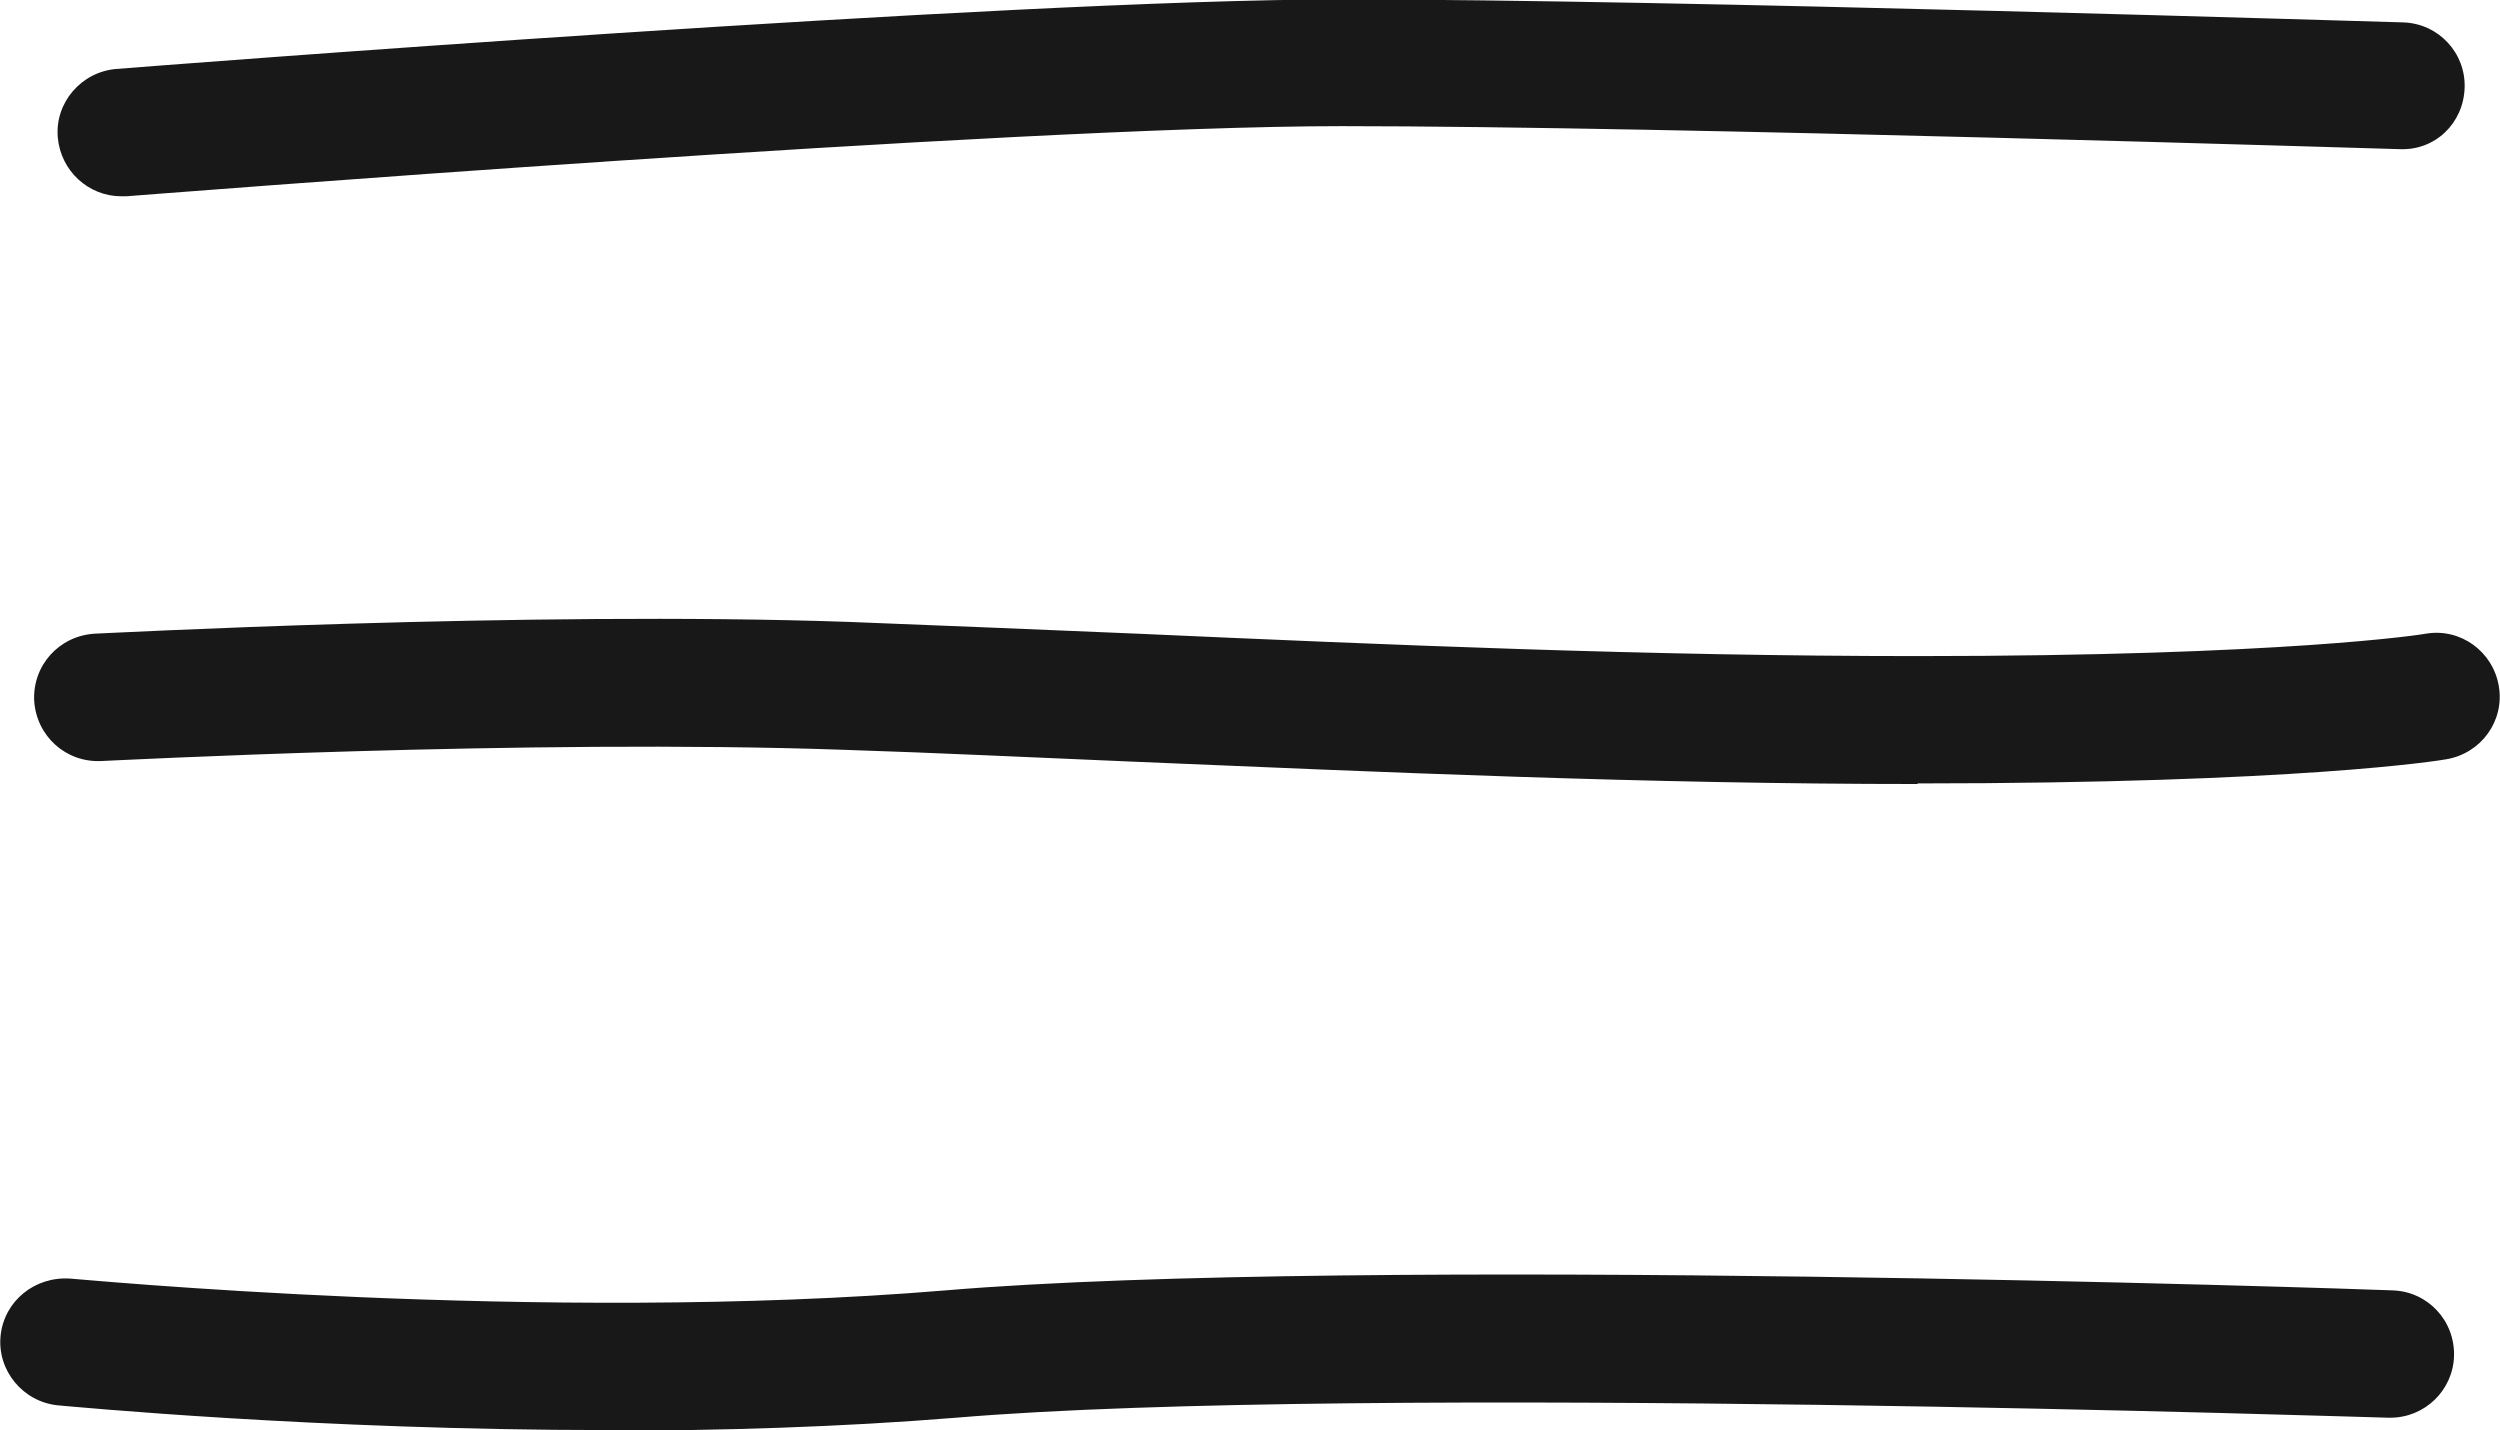 <?xml version="1.0" encoding="UTF-8"?> <svg xmlns="http://www.w3.org/2000/svg" id="_Слой_1" viewBox="0 0 42.41 24.26"><defs><style>.cls-1{fill:#171817;}</style></defs><path class="cls-1" d="M2.06,3.33c-.56,0-1.03-.43-1.08-1-.05-.59.4-1.11.99-1.16.62-.05,15.15-1.18,20.79-1.18s17.89.39,18.01.39c.6.02,1.06.52,1.04,1.11-.02.6-.5,1.07-1.11,1.04-.12,0-12.36-.39-17.94-.39S2.29,3.32,2.14,3.33c-.03,0-.06,0-.08,0Z"></path><path class="cls-1" d="M32.53,13.3c-4.62,0-9.05-.2-13.33-.38-1.68-.07-3.31-.15-4.88-.2-5.36-.19-12.53.19-12.6.19-.6.03-1.1-.42-1.14-1.02-.03-.6.42-1.1,1.02-1.14.07,0,7.34-.39,12.8-.2,1.57.06,3.21.13,4.9.2,4.26.19,8.66.38,13.23.38,6.23,0,8.59-.37,8.62-.38.59-.1,1.14.3,1.24.89.1.59-.3,1.14-.89,1.24-.1.02-2.51.41-8.97.41Z"></path><path class="cls-1" d="M10.31,24.26c-4.94,0-9.09-.4-9.33-.42-.59-.06-1.03-.59-.97-1.18.06-.59.58-1.01,1.18-.97.08,0,8,.77,14.85.2,7.02-.59,23.84-.03,24.55,0,.6.02,1.06.52,1.04,1.12-.02.58-.5,1.04-1.08,1.04-.01,0-.02,0-.04,0-.17,0-17.4-.58-24.29,0-1.97.16-4,.22-5.91.22Z"></path></svg> 